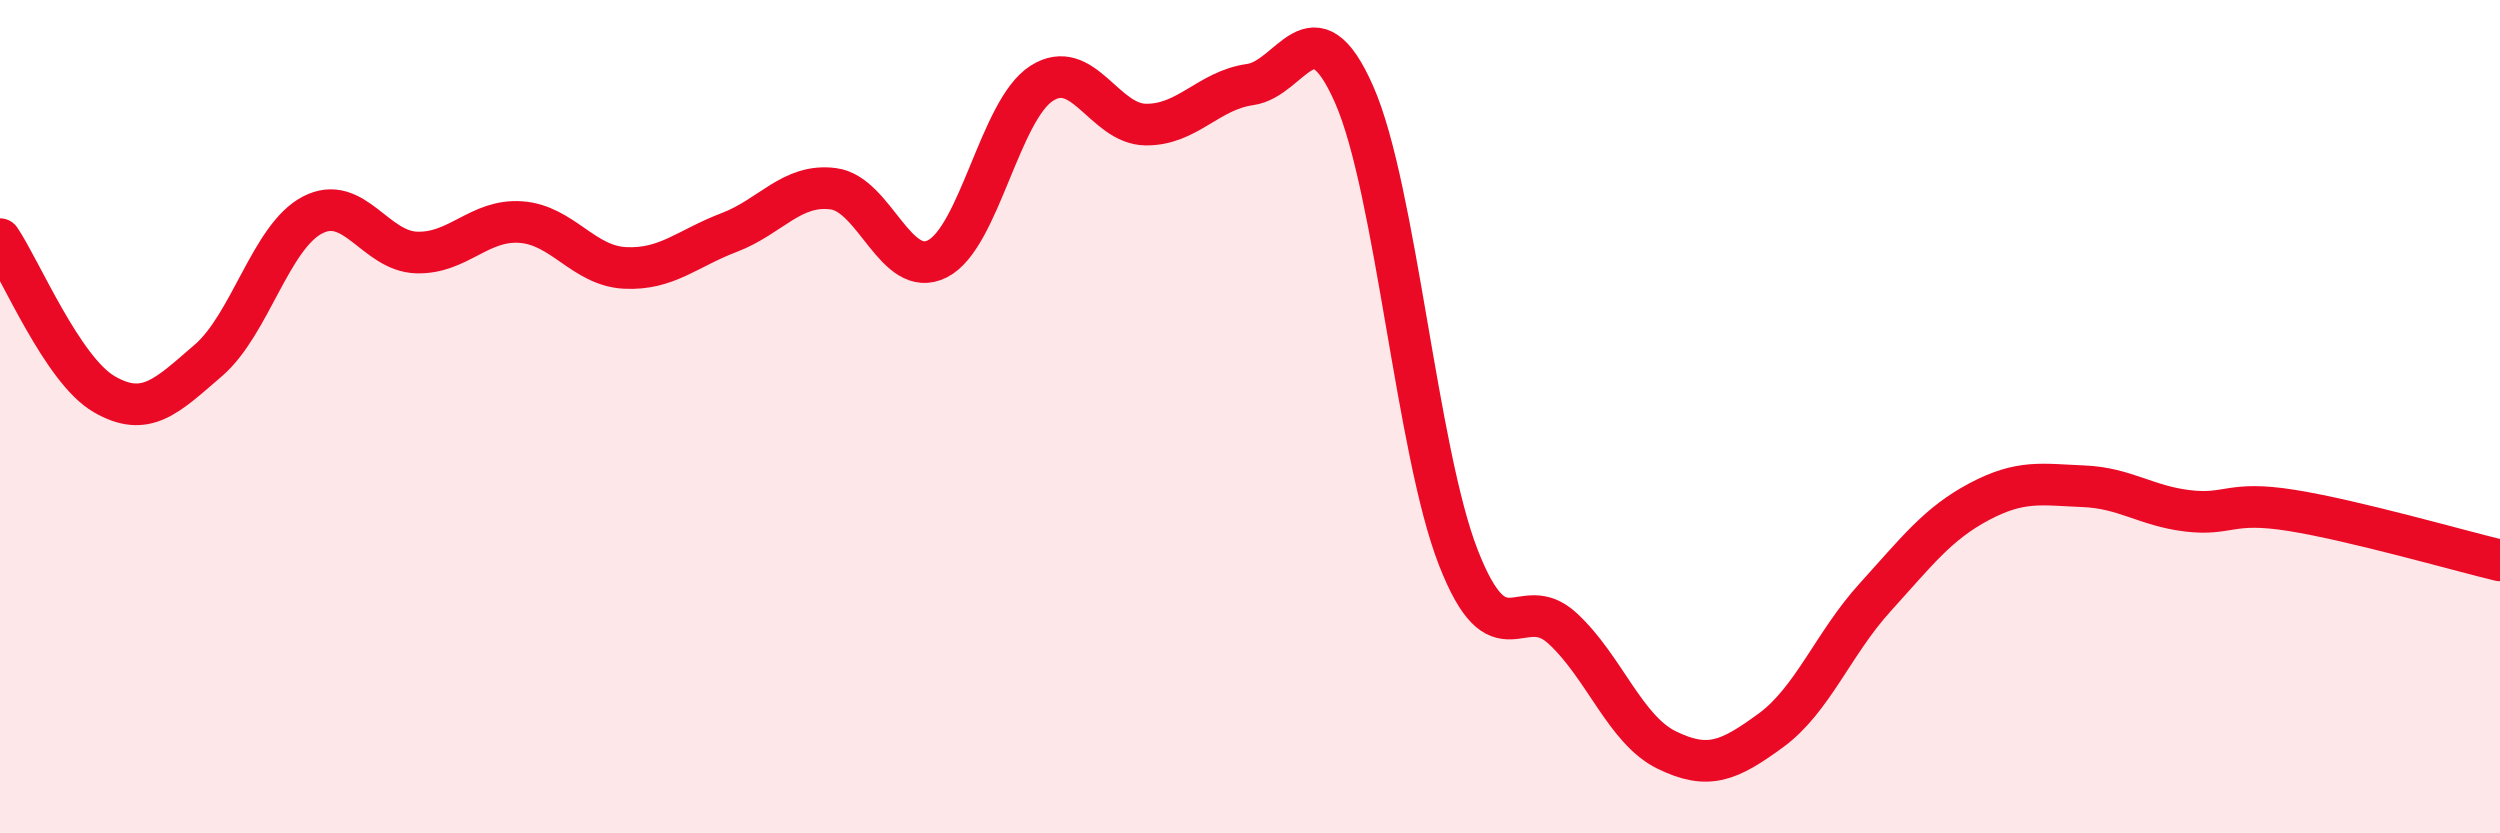 
    <svg width="60" height="20" viewBox="0 0 60 20" xmlns="http://www.w3.org/2000/svg">
      <path
        d="M 0,5.74 C 0.5,6.48 1.5,8.88 2.5,9.46 C 3.5,10.04 4,9.51 5,8.65 C 6,7.79 6.5,5.68 7.5,5.16 C 8.5,4.64 9,6.03 10,6.06 C 11,6.09 11.5,5.26 12.5,5.33 C 13.5,5.4 14,6.38 15,6.43 C 16,6.48 16.5,5.96 17.5,5.58 C 18.5,5.2 19,4.4 20,4.53 C 21,4.66 21.5,6.72 22.5,6.21 C 23.5,5.7 24,2.64 25,2 C 26,1.36 26.5,2.98 27.5,2.99 C 28.5,3 29,2.17 30,2.03 C 31,1.89 31.5,0 32.5,2.27 C 33.5,4.54 34,10.82 35,13.38 C 36,15.94 36.5,14.16 37.5,15.08 C 38.5,16 39,17.51 40,18 C 41,18.49 41.5,18.26 42.5,17.53 C 43.5,16.8 44,15.44 45,14.34 C 46,13.24 46.5,12.57 47.5,12.04 C 48.5,11.51 49,11.63 50,11.67 C 51,11.71 51.5,12.14 52.5,12.26 C 53.5,12.38 53.5,12.01 55,12.25 C 56.5,12.49 59,13.21 60,13.45L60 20L0 20Z"
        fill="#EB0A25"
        opacity="0.1"
        stroke-linecap="round"
        stroke-linejoin="round"
      />
      <path
        d="M 0,5.74 C 0.5,6.48 1.5,8.88 2.5,9.46 C 3.5,10.04 4,9.51 5,8.65 C 6,7.79 6.5,5.68 7.5,5.16 C 8.5,4.64 9,6.03 10,6.06 C 11,6.09 11.5,5.26 12.5,5.33 C 13.5,5.4 14,6.38 15,6.43 C 16,6.48 16.5,5.96 17.5,5.58 C 18.5,5.2 19,4.4 20,4.53 C 21,4.66 21.5,6.72 22.5,6.21 C 23.5,5.7 24,2.64 25,2 C 26,1.36 26.5,2.98 27.5,2.99 C 28.5,3 29,2.17 30,2.03 C 31,1.89 31.5,0 32.5,2.27 C 33.5,4.54 34,10.82 35,13.38 C 36,15.94 36.5,14.16 37.5,15.08 C 38.5,16 39,17.51 40,18 C 41,18.49 41.5,18.26 42.5,17.53 C 43.5,16.8 44,15.44 45,14.34 C 46,13.24 46.5,12.57 47.5,12.04 C 48.5,11.51 49,11.63 50,11.67 C 51,11.71 51.5,12.14 52.5,12.26 C 53.5,12.38 53.5,12.01 55,12.25 C 56.5,12.49 59,13.21 60,13.45"
        stroke="#EB0A25"
        stroke-width="1"
        fill="none"
        stroke-linecap="round"
        stroke-linejoin="round"
      />
    </svg>
  
